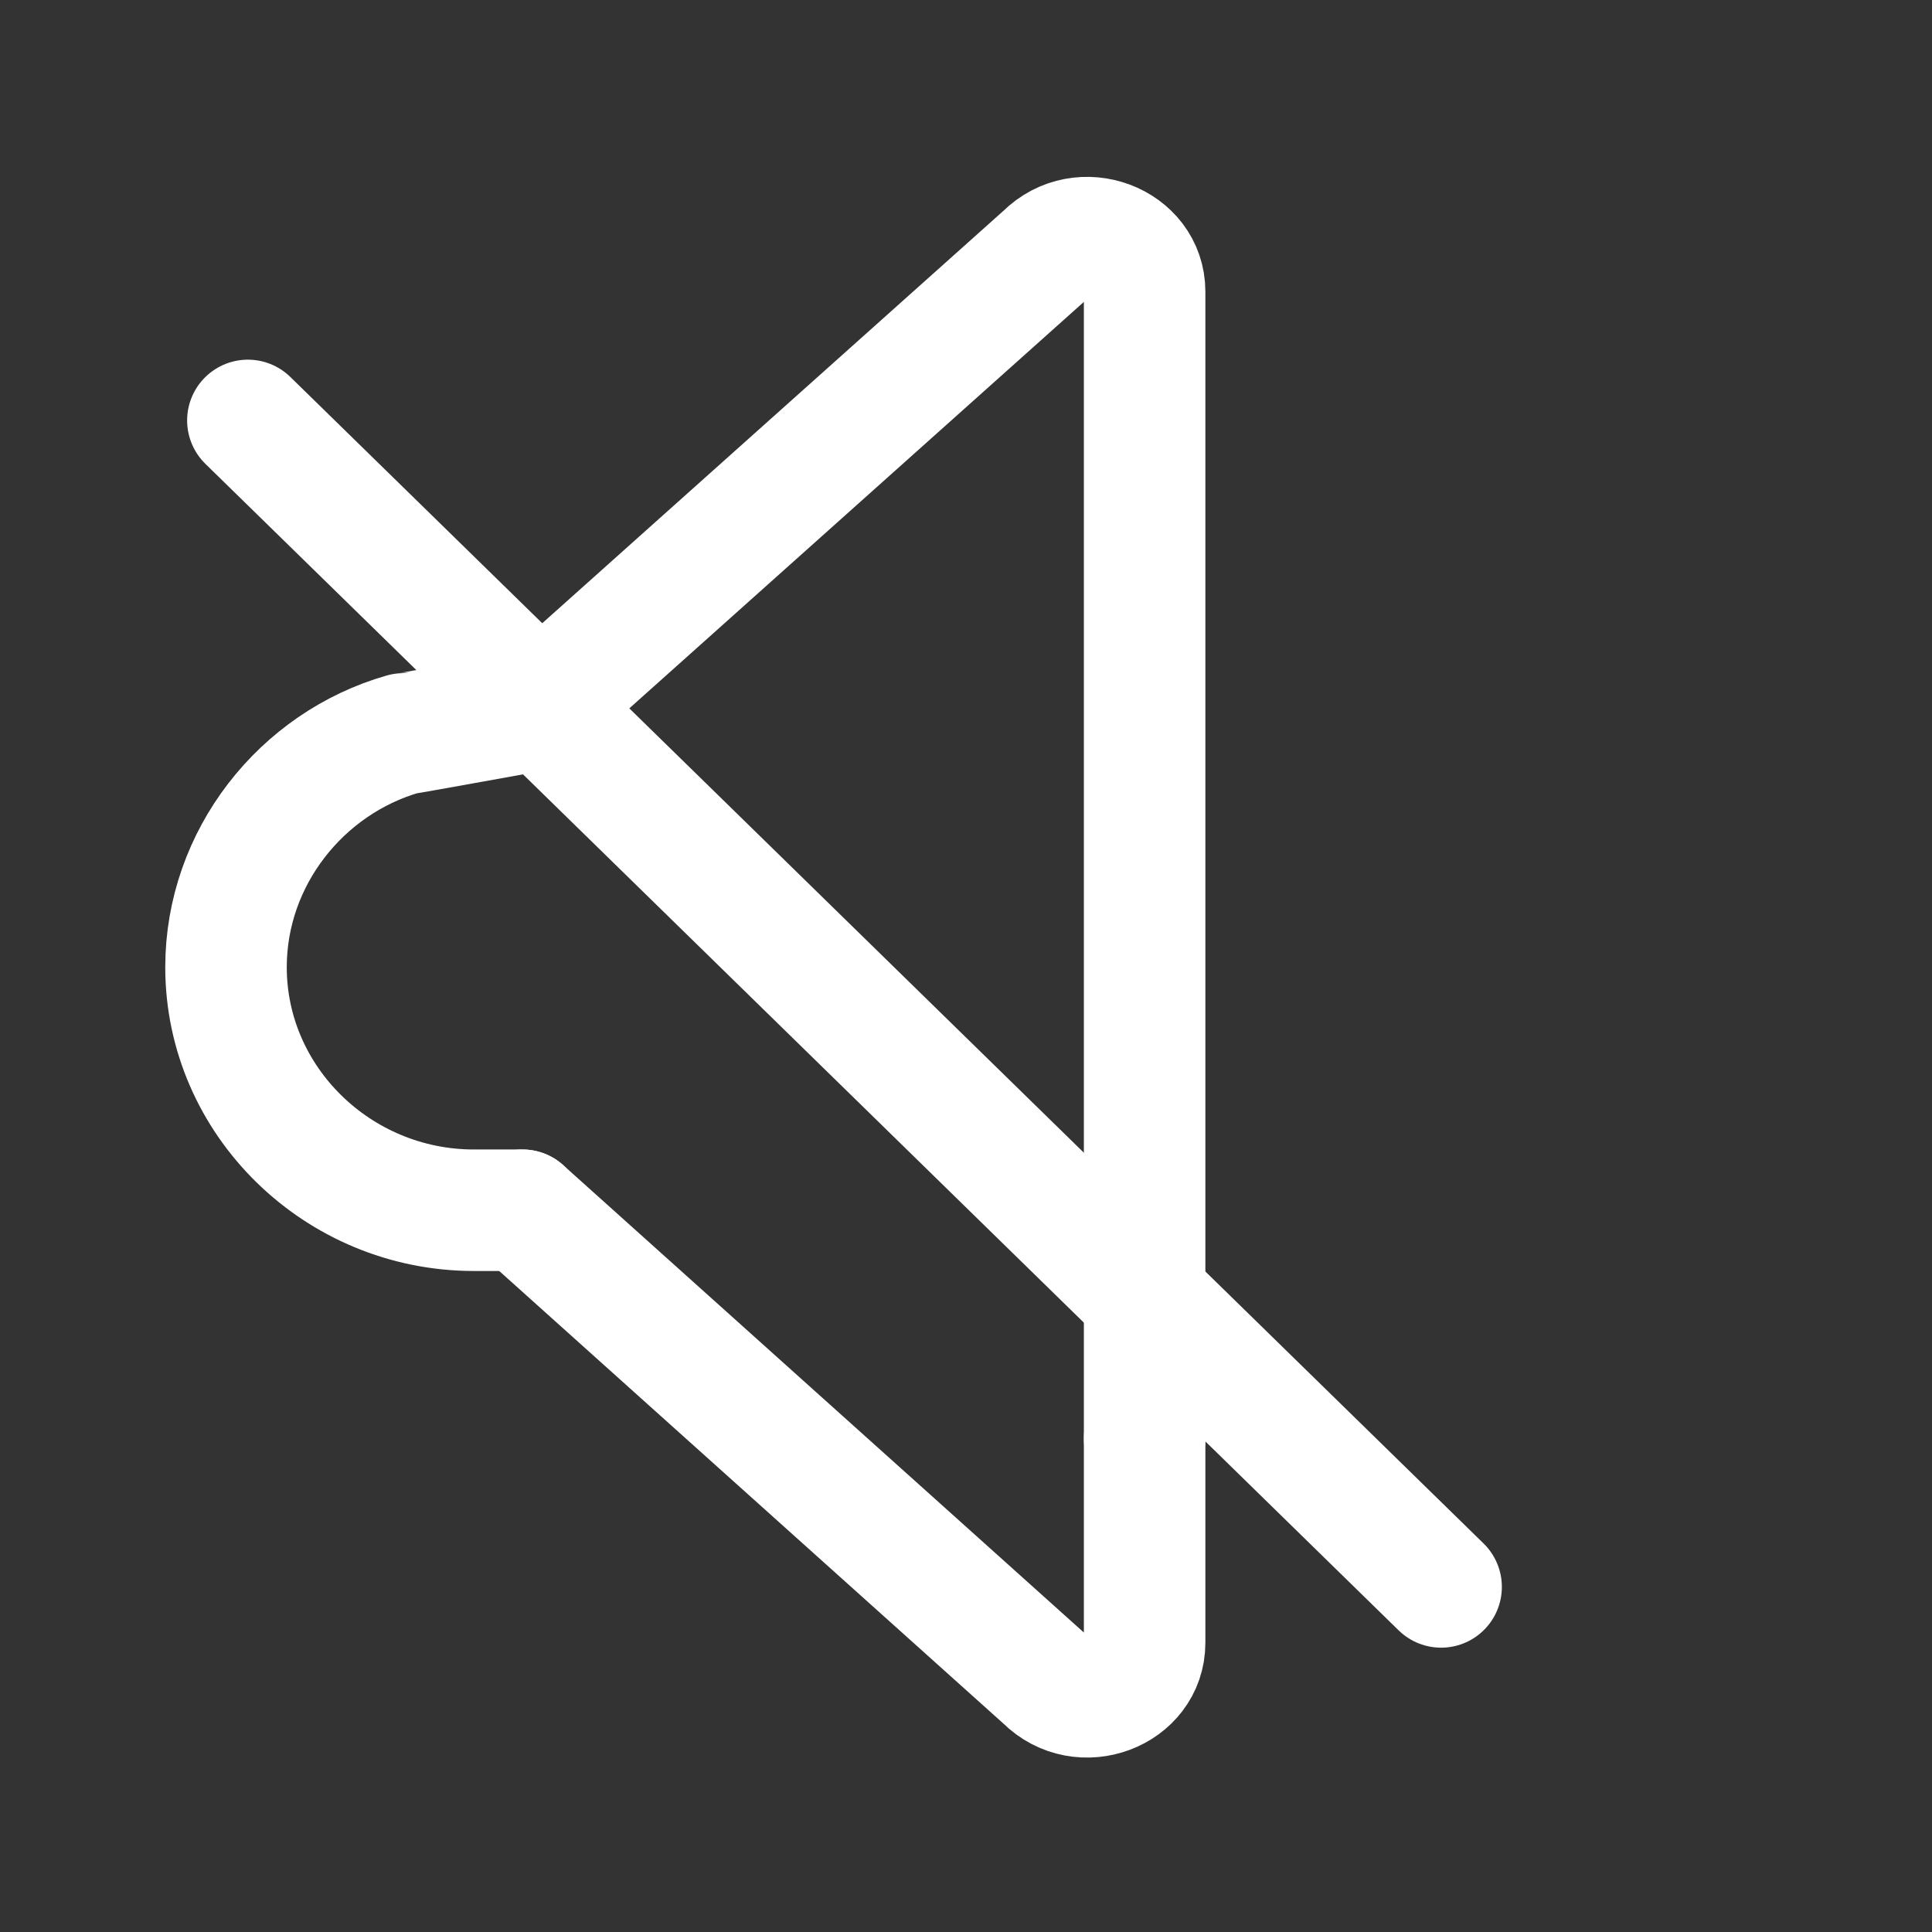 <?xml version="1.0" encoding="utf-8"?>
<!-- Generator: Adobe Illustrator 25.0.1, SVG Export Plug-In . SVG Version: 6.00 Build 0)  -->
<svg version="1.1" id="Livello_1" xmlns="http://www.w3.org/2000/svg" xmlns:xlink="http://www.w3.org/1999/xlink" x="0px" y="0px"
	 viewBox="0 0 79.5 79.5" style="enable-background:new 0 0 79.5 79.5;" xml:space="preserve">
<rect x="0" y="0" width="79.5" height="79.5" fill="#333333" stroke="none"/>
<style type="text/css">
	.st0{fill:none;stroke:#fff;stroke-width:5;stroke-linecap:round;stroke-linejoin:round;stroke-miterlimit:10;}
</style>
<g id="Mute_1_">
	<g>
		<path class="st0" d="M47.1,59.2v8.4c0,2-2.6,3-4.1,1.5L21.5,49.8"/>
		<path class="st0" d="M22.2,29.1L43,10.5C44.5,9,47.1,10,47.1,12v47.2"/>
		<path class="st0" d="M21.5,49.8h-2c-5.6,0-10.2-4.5-10.2-10c0-4.5,3.1-8.4,7.3-9.6c0.1,0,5.6-1,5.6-1"/>
	</g>
	<line class="st0" x1="59.3" y1="65.3" x2="10.2" y2="17.3"/>
</g>
</svg>
